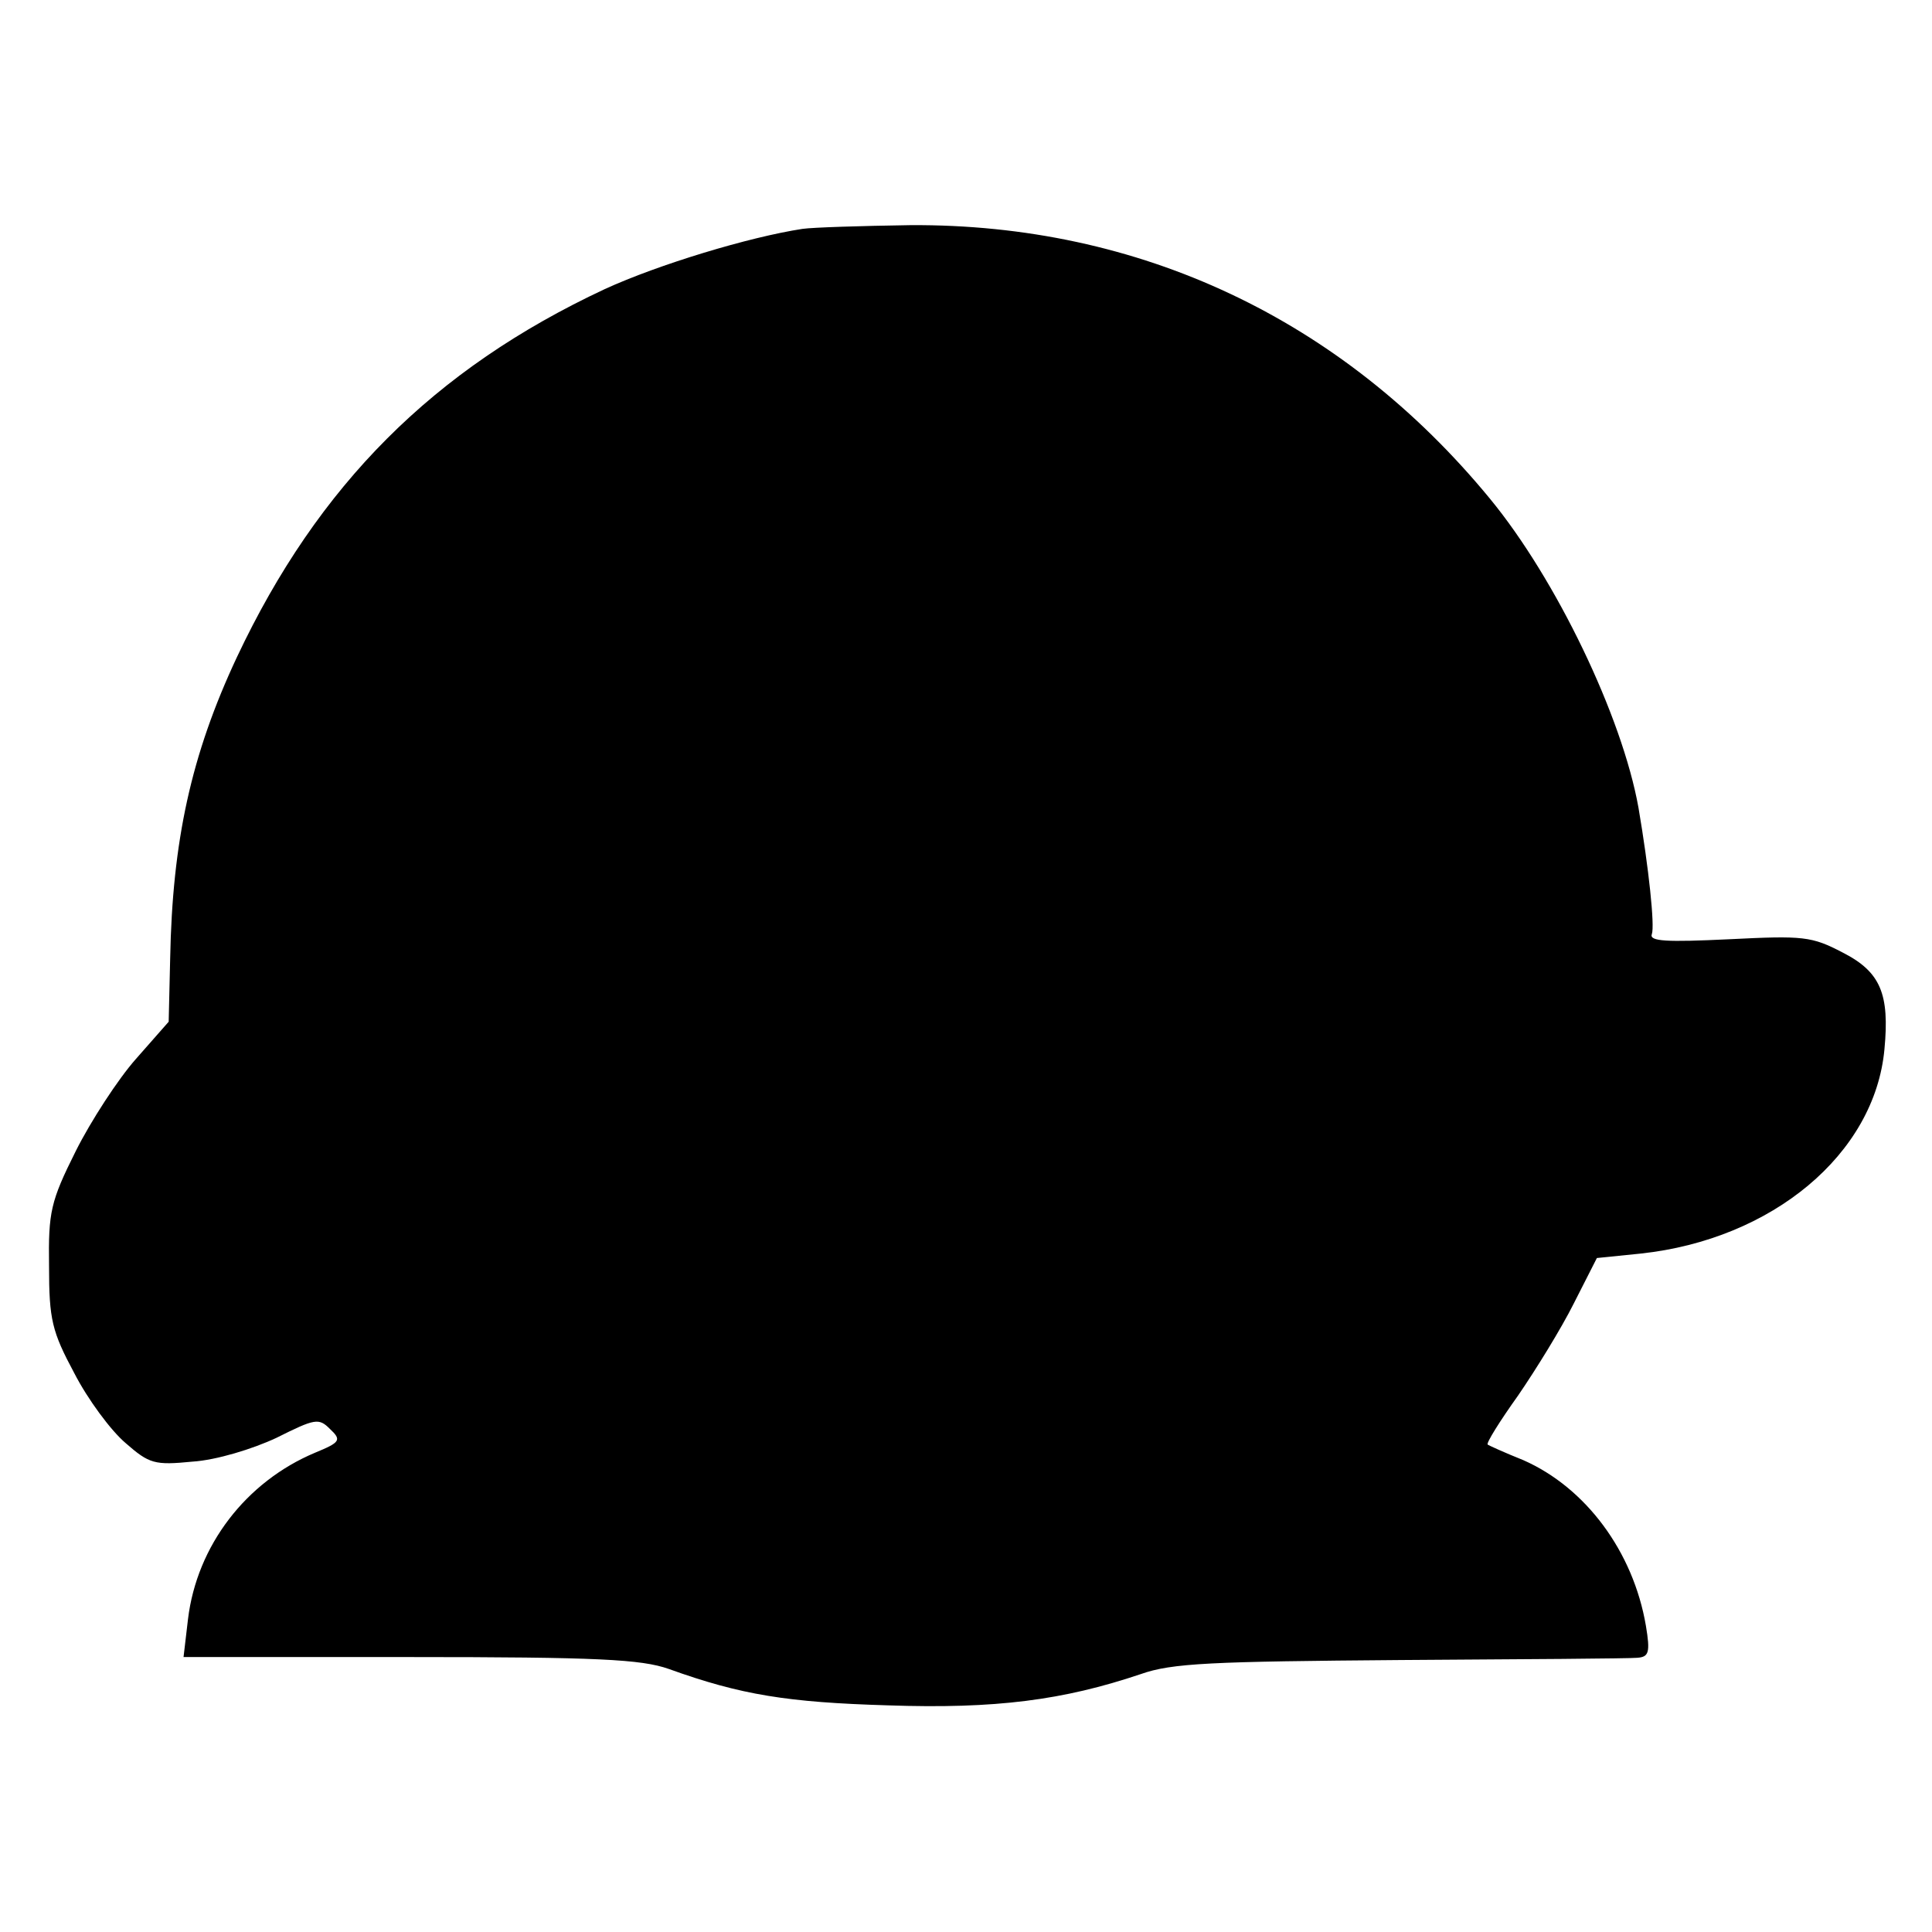 <?xml version="1.0" standalone="no"?>
<!DOCTYPE svg PUBLIC "-//W3C//DTD SVG 20010904//EN"
 "http://www.w3.org/TR/2001/REC-SVG-20010904/DTD/svg10.dtd">
<svg version="1.0" xmlns="http://www.w3.org/2000/svg"
 width="260pt" height="260pt" viewBox="0 0 260 260"
 preserveAspectRatio="xMidYMid meet">
<g transform="translate(0,260) scale(0.1,-0.1)"
fill="#000000" stroke="none">
<path d="M1080 2292 c-72 -11 -194 -48 -266 -81 -231 -108 -386 -264 -495
-495 -62 -132 -87 -248 -90 -406 l-2 -85 -44 -50 c-24 -27 -61 -84 -81 -124
-34 -68 -37 -82 -36 -155 0 -72 4 -88 34 -144 18 -35 49 -77 69 -94 32 -28 39
-30 90 -25 32 2 81 17 113 32 52 26 57 27 72 12 16 -15 14 -18 -20 -32 -93
-39 -159 -125 -171 -224 l-6 -51 304 0 c253 0 312 -3 349 -16 97 -35 160 -45
295 -49 145 -5 236 7 340 42 42 15 96 17 350 19 165 1 308 2 318 3 16 1 18 7
12 43 -17 100 -81 186 -165 223 -25 10 -47 20 -48 21 -2 2 16 31 41 66 24 35
58 90 75 124 l31 61 59 6 c177 19 315 134 328 275 7 74 -5 104 -56 130 -42 22
-53 23 -153 18 -84 -4 -108 -3 -104 7 4 11 -4 88 -18 170 -22 123 -111 308
-200 416 -199 242 -472 370 -780 368 -66 -1 -131 -3 -145 -5z"/>
</g>
</svg>
